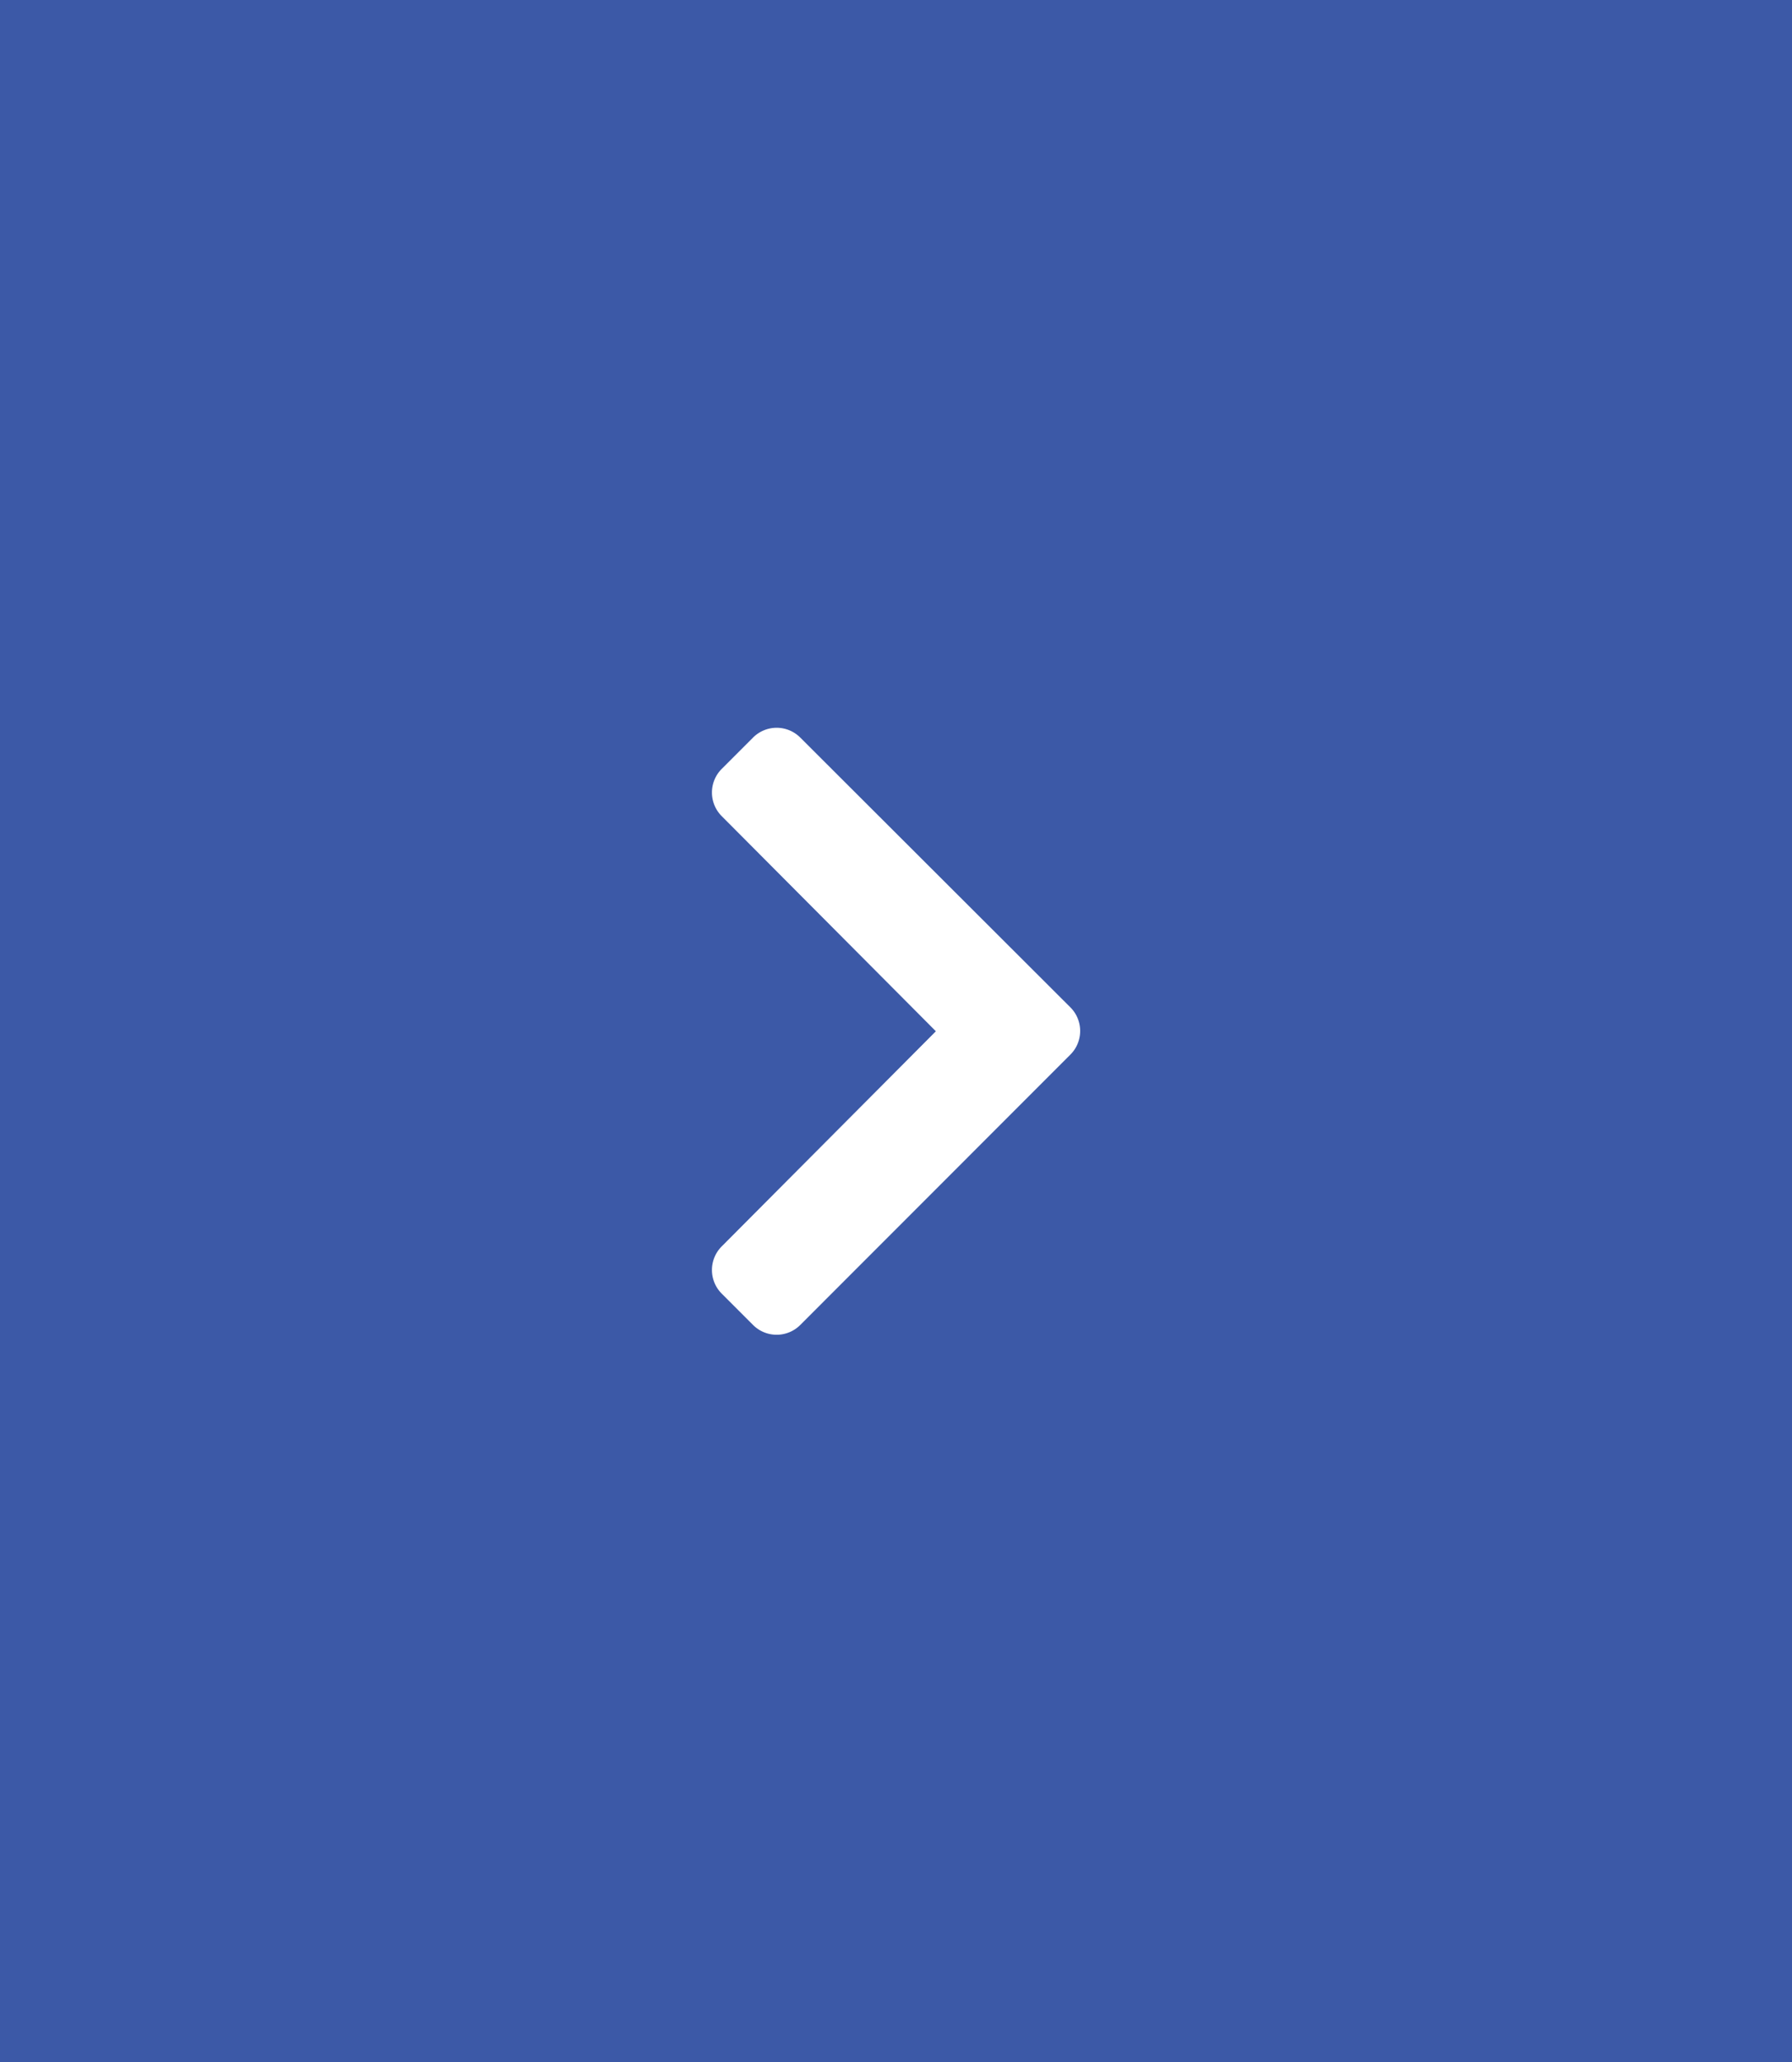 <svg xmlns="http://www.w3.org/2000/svg" width="40" height="46" viewBox="0 0 40 46">
  <g id="Group_898" data-name="Group 898" transform="translate(-1480 -788)">
    <rect id="Rectangle_13" data-name="Rectangle 13" width="40" height="46" transform="translate(1480 788)" fill="#3c59a7"/>
    <path id="chevron-right-solid_1_" data-name="chevron-right-solid (1)" d="M35.5,44.961,29.47,50.993a.745.745,0,0,1-1.054,0l-.7-.7a.745.745,0,0,1,0-1.052l4.781-4.8-4.781-4.8a.745.745,0,0,1,0-1.052l.7-.7a.745.745,0,0,1,1.054,0L35.5,43.908A.745.745,0,0,1,35.5,44.961Z" transform="translate(1468.393 766.565)" fill="#fff"/>
  </g>
</svg>
